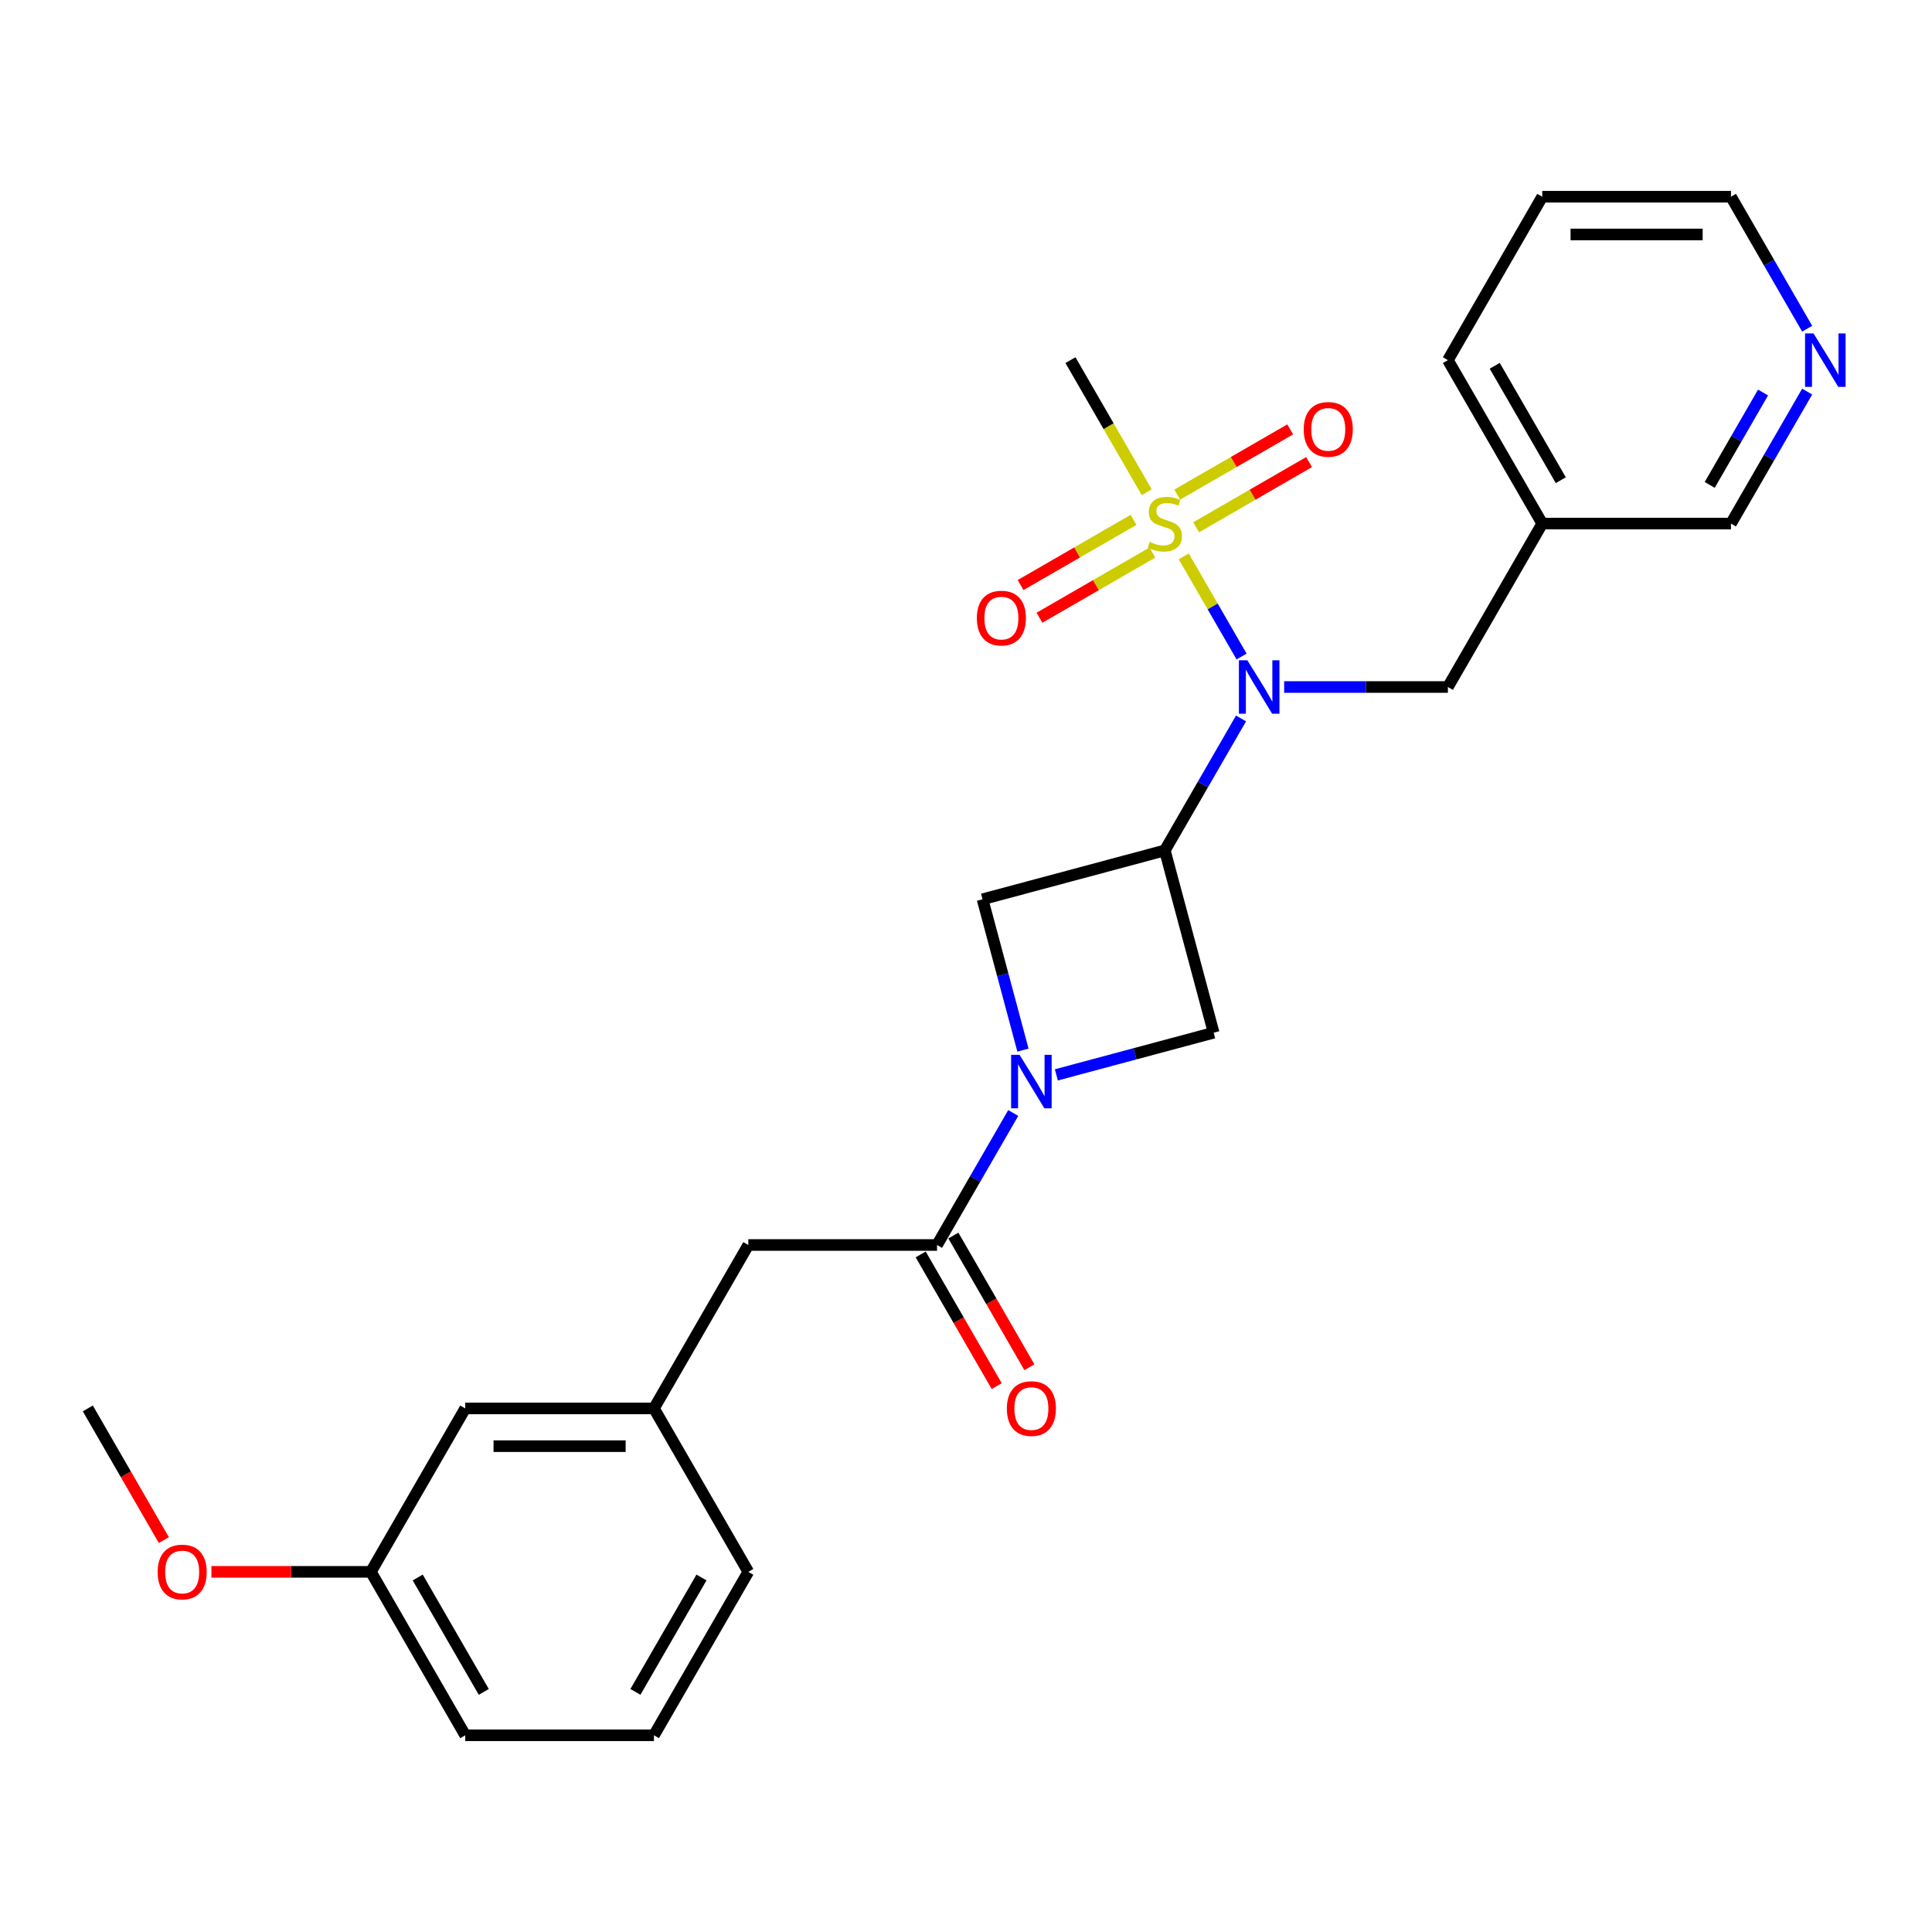 <?xml version='1.0' encoding='iso-8859-1'?>
<svg version='1.1' baseProfile='full'
              xmlns='http://www.w3.org/2000/svg'
                      xmlns:rdkit='http://www.rdkit.org/xml'
                      xmlns:xlink='http://www.w3.org/1999/xlink'
                  xml:space='preserve'
width='1000px' height='1000px' viewBox='0 0 1000 1000'>
<!-- END OF HEADER -->
<rect style='opacity:1.0;fill:#FFFFFF;stroke:none' width='1000' height='1000' x='0' y='0'> </rect>
<path class='bond-0' d='M 612.713,287.979 L 627.675,313.895' style='fill:none;fill-rule:evenodd;stroke:#CCCC00;stroke-width:6px;stroke-linecap:butt;stroke-linejoin:miter;stroke-opacity:1' />
<path class='bond-0' d='M 627.675,313.895 L 642.638,339.811' style='fill:none;fill-rule:evenodd;stroke:#0000FF;stroke-width:6px;stroke-linecap:butt;stroke-linejoin:miter;stroke-opacity:1' />
<path class='bond-1' d='M 619.106,272.931 L 648.34,256.053' style='fill:none;fill-rule:evenodd;stroke:#CCCC00;stroke-width:6px;stroke-linecap:butt;stroke-linejoin:miter;stroke-opacity:1' />
<path class='bond-1' d='M 648.34,256.053 L 677.573,239.175' style='fill:none;fill-rule:evenodd;stroke:#FF0000;stroke-width:6px;stroke-linecap:butt;stroke-linejoin:miter;stroke-opacity:1' />
<path class='bond-1' d='M 609.338,256.013 L 638.572,239.135' style='fill:none;fill-rule:evenodd;stroke:#CCCC00;stroke-width:6px;stroke-linecap:butt;stroke-linejoin:miter;stroke-opacity:1' />
<path class='bond-1' d='M 638.572,239.135 L 667.805,222.257' style='fill:none;fill-rule:evenodd;stroke:#FF0000;stroke-width:6px;stroke-linecap:butt;stroke-linejoin:miter;stroke-opacity:1' />
<path class='bond-2' d='M 586.716,269.074 L 557.483,285.951' style='fill:none;fill-rule:evenodd;stroke:#CCCC00;stroke-width:6px;stroke-linecap:butt;stroke-linejoin:miter;stroke-opacity:1' />
<path class='bond-2' d='M 557.483,285.951 L 528.25,302.829' style='fill:none;fill-rule:evenodd;stroke:#FF0000;stroke-width:6px;stroke-linecap:butt;stroke-linejoin:miter;stroke-opacity:1' />
<path class='bond-2' d='M 596.484,285.992 L 567.251,302.87' style='fill:none;fill-rule:evenodd;stroke:#CCCC00;stroke-width:6px;stroke-linecap:butt;stroke-linejoin:miter;stroke-opacity:1' />
<path class='bond-2' d='M 567.251,302.87 L 538.017,319.748' style='fill:none;fill-rule:evenodd;stroke:#FF0000;stroke-width:6px;stroke-linecap:butt;stroke-linejoin:miter;stroke-opacity:1' />
<path class='bond-3' d='M 593.539,254.768 L 573.805,220.59' style='fill:none;fill-rule:evenodd;stroke:#CCCC00;stroke-width:6px;stroke-linecap:butt;stroke-linejoin:miter;stroke-opacity:1' />
<path class='bond-3' d='M 573.805,220.59 L 554.072,186.411' style='fill:none;fill-rule:evenodd;stroke:#000000;stroke-width:6px;stroke-linecap:butt;stroke-linejoin:miter;stroke-opacity:1' />
<path class='bond-4' d='M 602.911,440.185 L 622.633,406.026' style='fill:none;fill-rule:evenodd;stroke:#000000;stroke-width:6px;stroke-linecap:butt;stroke-linejoin:miter;stroke-opacity:1' />
<path class='bond-4' d='M 622.633,406.026 L 642.355,371.867' style='fill:none;fill-rule:evenodd;stroke:#0000FF;stroke-width:6px;stroke-linecap:butt;stroke-linejoin:miter;stroke-opacity:1' />
<path class='bond-5' d='M 602.911,440.185 L 508.562,465.466' style='fill:none;fill-rule:evenodd;stroke:#000000;stroke-width:6px;stroke-linecap:butt;stroke-linejoin:miter;stroke-opacity:1' />
<path class='bond-6' d='M 602.911,440.185 L 628.192,534.534' style='fill:none;fill-rule:evenodd;stroke:#000000;stroke-width:6px;stroke-linecap:butt;stroke-linejoin:miter;stroke-opacity:1' />
<path class='bond-7' d='M 546.775,556.35 L 587.484,545.442' style='fill:none;fill-rule:evenodd;stroke:#0000FF;stroke-width:6px;stroke-linecap:butt;stroke-linejoin:miter;stroke-opacity:1' />
<path class='bond-7' d='M 587.484,545.442 L 628.192,534.534' style='fill:none;fill-rule:evenodd;stroke:#000000;stroke-width:6px;stroke-linecap:butt;stroke-linejoin:miter;stroke-opacity:1' />
<path class='bond-8' d='M 524.447,576.088 L 504.726,610.247' style='fill:none;fill-rule:evenodd;stroke:#0000FF;stroke-width:6px;stroke-linecap:butt;stroke-linejoin:miter;stroke-opacity:1' />
<path class='bond-8' d='M 504.726,610.247 L 485.004,644.406' style='fill:none;fill-rule:evenodd;stroke:#000000;stroke-width:6px;stroke-linecap:butt;stroke-linejoin:miter;stroke-opacity:1' />
<path class='bond-9' d='M 529.482,543.542 L 519.022,504.504' style='fill:none;fill-rule:evenodd;stroke:#0000FF;stroke-width:6px;stroke-linecap:butt;stroke-linejoin:miter;stroke-opacity:1' />
<path class='bond-9' d='M 519.022,504.504 L 508.562,465.466' style='fill:none;fill-rule:evenodd;stroke:#000000;stroke-width:6px;stroke-linecap:butt;stroke-linejoin:miter;stroke-opacity:1' />
<path class='bond-10' d='M 664.683,355.594 L 707.055,355.594' style='fill:none;fill-rule:evenodd;stroke:#0000FF;stroke-width:6px;stroke-linecap:butt;stroke-linejoin:miter;stroke-opacity:1' />
<path class='bond-10' d='M 707.055,355.594 L 749.428,355.594' style='fill:none;fill-rule:evenodd;stroke:#000000;stroke-width:6px;stroke-linecap:butt;stroke-linejoin:miter;stroke-opacity:1' />
<path class='bond-11' d='M 485.004,644.406 L 387.326,644.406' style='fill:none;fill-rule:evenodd;stroke:#000000;stroke-width:6px;stroke-linecap:butt;stroke-linejoin:miter;stroke-opacity:1' />
<path class='bond-12' d='M 476.545,649.29 L 496.221,683.371' style='fill:none;fill-rule:evenodd;stroke:#000000;stroke-width:6px;stroke-linecap:butt;stroke-linejoin:miter;stroke-opacity:1' />
<path class='bond-12' d='M 496.221,683.371 L 515.898,717.452' style='fill:none;fill-rule:evenodd;stroke:#FF0000;stroke-width:6px;stroke-linecap:butt;stroke-linejoin:miter;stroke-opacity:1' />
<path class='bond-12' d='M 493.463,639.523 L 513.14,673.603' style='fill:none;fill-rule:evenodd;stroke:#000000;stroke-width:6px;stroke-linecap:butt;stroke-linejoin:miter;stroke-opacity:1' />
<path class='bond-12' d='M 513.14,673.603 L 532.816,707.684' style='fill:none;fill-rule:evenodd;stroke:#FF0000;stroke-width:6px;stroke-linecap:butt;stroke-linejoin:miter;stroke-opacity:1' />
<path class='bond-13' d='M 749.428,355.594 L 798.266,271.002' style='fill:none;fill-rule:evenodd;stroke:#000000;stroke-width:6px;stroke-linecap:butt;stroke-linejoin:miter;stroke-opacity:1' />
<path class='bond-14' d='M 387.326,644.406 L 338.487,728.998' style='fill:none;fill-rule:evenodd;stroke:#000000;stroke-width:6px;stroke-linecap:butt;stroke-linejoin:miter;stroke-opacity:1' />
<path class='bond-15' d='M 935.388,202.684 L 915.666,236.843' style='fill:none;fill-rule:evenodd;stroke:#0000FF;stroke-width:6px;stroke-linecap:butt;stroke-linejoin:miter;stroke-opacity:1' />
<path class='bond-15' d='M 915.666,236.843 L 895.944,271.002' style='fill:none;fill-rule:evenodd;stroke:#000000;stroke-width:6px;stroke-linecap:butt;stroke-linejoin:miter;stroke-opacity:1' />
<path class='bond-15' d='M 912.553,203.164 L 898.748,227.075' style='fill:none;fill-rule:evenodd;stroke:#0000FF;stroke-width:6px;stroke-linecap:butt;stroke-linejoin:miter;stroke-opacity:1' />
<path class='bond-15' d='M 898.748,227.075 L 884.942,250.987' style='fill:none;fill-rule:evenodd;stroke:#000000;stroke-width:6px;stroke-linecap:butt;stroke-linejoin:miter;stroke-opacity:1' />
<path class='bond-16' d='M 935.388,170.138 L 915.666,135.979' style='fill:none;fill-rule:evenodd;stroke:#0000FF;stroke-width:6px;stroke-linecap:butt;stroke-linejoin:miter;stroke-opacity:1' />
<path class='bond-16' d='M 915.666,135.979 L 895.944,101.82' style='fill:none;fill-rule:evenodd;stroke:#000000;stroke-width:6px;stroke-linecap:butt;stroke-linejoin:miter;stroke-opacity:1' />
<path class='bond-17' d='M 338.487,728.998 L 240.81,728.998' style='fill:none;fill-rule:evenodd;stroke:#000000;stroke-width:6px;stroke-linecap:butt;stroke-linejoin:miter;stroke-opacity:1' />
<path class='bond-17' d='M 323.836,748.533 L 255.461,748.533' style='fill:none;fill-rule:evenodd;stroke:#000000;stroke-width:6px;stroke-linecap:butt;stroke-linejoin:miter;stroke-opacity:1' />
<path class='bond-18' d='M 338.487,728.998 L 387.326,813.589' style='fill:none;fill-rule:evenodd;stroke:#000000;stroke-width:6px;stroke-linecap:butt;stroke-linejoin:miter;stroke-opacity:1' />
<path class='bond-19' d='M 798.266,271.002 L 895.944,271.002' style='fill:none;fill-rule:evenodd;stroke:#000000;stroke-width:6px;stroke-linecap:butt;stroke-linejoin:miter;stroke-opacity:1' />
<path class='bond-20' d='M 798.266,271.002 L 749.428,186.411' style='fill:none;fill-rule:evenodd;stroke:#000000;stroke-width:6px;stroke-linecap:butt;stroke-linejoin:miter;stroke-opacity:1' />
<path class='bond-20' d='M 807.859,248.546 L 773.672,189.332' style='fill:none;fill-rule:evenodd;stroke:#000000;stroke-width:6px;stroke-linecap:butt;stroke-linejoin:miter;stroke-opacity:1' />
<path class='bond-21' d='M 240.81,728.998 L 191.971,813.589' style='fill:none;fill-rule:evenodd;stroke:#000000;stroke-width:6px;stroke-linecap:butt;stroke-linejoin:miter;stroke-opacity:1' />
<path class='bond-22' d='M 191.971,813.589 L 150.702,813.589' style='fill:none;fill-rule:evenodd;stroke:#000000;stroke-width:6px;stroke-linecap:butt;stroke-linejoin:miter;stroke-opacity:1' />
<path class='bond-22' d='M 150.702,813.589 L 109.433,813.589' style='fill:none;fill-rule:evenodd;stroke:#FF0000;stroke-width:6px;stroke-linecap:butt;stroke-linejoin:miter;stroke-opacity:1' />
<path class='bond-23' d='M 191.971,813.589 L 240.81,898.18' style='fill:none;fill-rule:evenodd;stroke:#000000;stroke-width:6px;stroke-linecap:butt;stroke-linejoin:miter;stroke-opacity:1' />
<path class='bond-23' d='M 216.215,816.51 L 250.402,875.724' style='fill:none;fill-rule:evenodd;stroke:#000000;stroke-width:6px;stroke-linecap:butt;stroke-linejoin:miter;stroke-opacity:1' />
<path class='bond-24' d='M 84.808,797.16 L 65.131,763.079' style='fill:none;fill-rule:evenodd;stroke:#FF0000;stroke-width:6px;stroke-linecap:butt;stroke-linejoin:miter;stroke-opacity:1' />
<path class='bond-24' d='M 65.131,763.079 L 45.455,728.998' style='fill:none;fill-rule:evenodd;stroke:#000000;stroke-width:6px;stroke-linecap:butt;stroke-linejoin:miter;stroke-opacity:1' />
<path class='bond-25' d='M 338.487,898.18 L 387.326,813.589' style='fill:none;fill-rule:evenodd;stroke:#000000;stroke-width:6px;stroke-linecap:butt;stroke-linejoin:miter;stroke-opacity:1' />
<path class='bond-25' d='M 328.895,875.724 L 363.082,816.51' style='fill:none;fill-rule:evenodd;stroke:#000000;stroke-width:6px;stroke-linecap:butt;stroke-linejoin:miter;stroke-opacity:1' />
<path class='bond-26' d='M 338.487,898.18 L 240.81,898.18' style='fill:none;fill-rule:evenodd;stroke:#000000;stroke-width:6px;stroke-linecap:butt;stroke-linejoin:miter;stroke-opacity:1' />
<path class='bond-27' d='M 895.944,101.82 L 798.266,101.82' style='fill:none;fill-rule:evenodd;stroke:#000000;stroke-width:6px;stroke-linecap:butt;stroke-linejoin:miter;stroke-opacity:1' />
<path class='bond-27' d='M 881.292,121.355 L 812.918,121.355' style='fill:none;fill-rule:evenodd;stroke:#000000;stroke-width:6px;stroke-linecap:butt;stroke-linejoin:miter;stroke-opacity:1' />
<path class='bond-28' d='M 749.428,186.411 L 798.266,101.82' style='fill:none;fill-rule:evenodd;stroke:#000000;stroke-width:6px;stroke-linecap:butt;stroke-linejoin:miter;stroke-opacity:1' />
<path  class='atom-0' d='M 595.097 280.497
Q 595.41 280.614, 596.699 281.161
Q 597.988 281.708, 599.395 282.059
Q 600.84 282.372, 602.247 282.372
Q 604.865 282.372, 606.389 281.122
Q 607.912 279.832, 607.912 277.605
Q 607.912 276.082, 607.131 275.144
Q 606.389 274.206, 605.216 273.698
Q 604.044 273.19, 602.091 272.604
Q 599.629 271.862, 598.145 271.159
Q 596.699 270.455, 595.644 268.971
Q 594.628 267.486, 594.628 264.985
Q 594.628 261.508, 596.972 259.359
Q 599.356 257.21, 604.044 257.21
Q 607.248 257.21, 610.882 258.734
L 609.983 261.742
Q 606.662 260.375, 604.161 260.375
Q 601.466 260.375, 599.981 261.508
Q 598.496 262.602, 598.535 264.516
Q 598.535 266.001, 599.278 266.9
Q 600.059 267.798, 601.153 268.306
Q 602.286 268.814, 604.161 269.4
Q 606.662 270.182, 608.147 270.963
Q 609.631 271.745, 610.686 273.347
Q 611.78 274.909, 611.78 277.605
Q 611.78 281.434, 609.202 283.505
Q 606.662 285.537, 602.403 285.537
Q 599.942 285.537, 598.066 284.99
Q 596.23 284.482, 594.042 283.583
L 595.097 280.497
' fill='#CCCC00'/>
<path  class='atom-2' d='M 527.728 545.984
L 536.793 560.636
Q 537.691 562.081, 539.137 564.699
Q 540.582 567.317, 540.661 567.473
L 540.661 545.984
L 544.333 545.984
L 544.333 573.646
L 540.543 573.646
L 530.815 557.627
Q 529.682 555.752, 528.47 553.603
Q 527.298 551.454, 526.947 550.79
L 526.947 573.646
L 523.352 573.646
L 523.352 545.984
L 527.728 545.984
' fill='#0000FF'/>
<path  class='atom-3' d='M 645.635 341.762
L 654.7 356.414
Q 655.599 357.86, 657.044 360.477
Q 658.49 363.095, 658.568 363.252
L 658.568 341.762
L 662.241 341.762
L 662.241 369.425
L 658.451 369.425
L 648.722 353.406
Q 647.589 351.53, 646.378 349.381
Q 645.206 347.232, 644.854 346.568
L 644.854 369.425
L 641.259 369.425
L 641.259 341.762
L 645.635 341.762
' fill='#0000FF'/>
<path  class='atom-7' d='M 674.804 222.242
Q 674.804 215.6, 678.086 211.888
Q 681.368 208.176, 687.503 208.176
Q 693.637 208.176, 696.919 211.888
Q 700.201 215.6, 700.201 222.242
Q 700.201 228.962, 696.88 232.791
Q 693.559 236.581, 687.503 236.581
Q 681.407 236.581, 678.086 232.791
Q 674.804 229.001, 674.804 222.242
M 687.503 233.455
Q 691.722 233.455, 693.988 230.642
Q 696.294 227.79, 696.294 222.242
Q 696.294 216.811, 693.988 214.076
Q 691.722 211.302, 687.503 211.302
Q 683.283 211.302, 680.978 214.037
Q 678.712 216.772, 678.712 222.242
Q 678.712 227.829, 680.978 230.642
Q 683.283 233.455, 687.503 233.455
' fill='#FF0000'/>
<path  class='atom-8' d='M 505.622 319.919
Q 505.622 313.277, 508.904 309.565
Q 512.186 305.854, 518.32 305.854
Q 524.454 305.854, 527.736 309.565
Q 531.018 313.277, 531.018 319.919
Q 531.018 326.639, 527.697 330.468
Q 524.376 334.258, 518.32 334.258
Q 512.225 334.258, 508.904 330.468
Q 505.622 326.679, 505.622 319.919
M 518.32 331.133
Q 522.54 331.133, 524.806 328.32
Q 527.111 325.467, 527.111 319.919
Q 527.111 314.488, 524.806 311.753
Q 522.54 308.979, 518.32 308.979
Q 514.1 308.979, 511.795 311.714
Q 509.529 314.449, 509.529 319.919
Q 509.529 325.506, 511.795 328.32
Q 514.1 331.133, 518.32 331.133
' fill='#FF0000'/>
<path  class='atom-11' d='M 521.145 729.076
Q 521.145 722.434, 524.427 718.722
Q 527.709 715.01, 533.843 715.01
Q 539.977 715.01, 543.259 718.722
Q 546.541 722.434, 546.541 729.076
Q 546.541 735.796, 543.22 739.625
Q 539.899 743.415, 533.843 743.415
Q 527.748 743.415, 524.427 739.625
Q 521.145 735.835, 521.145 729.076
M 533.843 740.289
Q 538.062 740.289, 540.328 737.476
Q 542.634 734.624, 542.634 729.076
Q 542.634 723.645, 540.328 720.91
Q 538.062 718.136, 533.843 718.136
Q 529.623 718.136, 527.318 720.871
Q 525.052 723.606, 525.052 729.076
Q 525.052 734.663, 527.318 737.476
Q 529.623 740.289, 533.843 740.289
' fill='#FF0000'/>
<path  class='atom-12' d='M 938.668 172.58
L 947.733 187.231
Q 948.631 188.677, 950.077 191.295
Q 951.523 193.913, 951.601 194.069
L 951.601 172.58
L 955.274 172.58
L 955.274 200.242
L 951.484 200.242
L 941.755 184.223
Q 940.622 182.348, 939.411 180.199
Q 938.239 178.05, 937.887 177.386
L 937.887 200.242
L 934.292 200.242
L 934.292 172.58
L 938.668 172.58
' fill='#0000FF'/>
<path  class='atom-19' d='M 81.595 813.667
Q 81.595 807.025, 84.877 803.313
Q 88.159 799.602, 94.293 799.602
Q 100.428 799.602, 103.709 803.313
Q 106.991 807.025, 106.991 813.667
Q 106.991 820.387, 103.67 824.216
Q 100.349 828.006, 94.293 828.006
Q 88.198 828.006, 84.877 824.216
Q 81.595 820.426, 81.595 813.667
M 94.293 824.881
Q 98.513 824.881, 100.779 822.067
Q 103.084 819.215, 103.084 813.667
Q 103.084 808.236, 100.779 805.501
Q 98.513 802.727, 94.293 802.727
Q 90.074 802.727, 87.769 805.462
Q 85.502 808.197, 85.502 813.667
Q 85.502 819.254, 87.769 822.067
Q 90.074 824.881, 94.293 824.881
' fill='#FF0000'/>
</svg>
